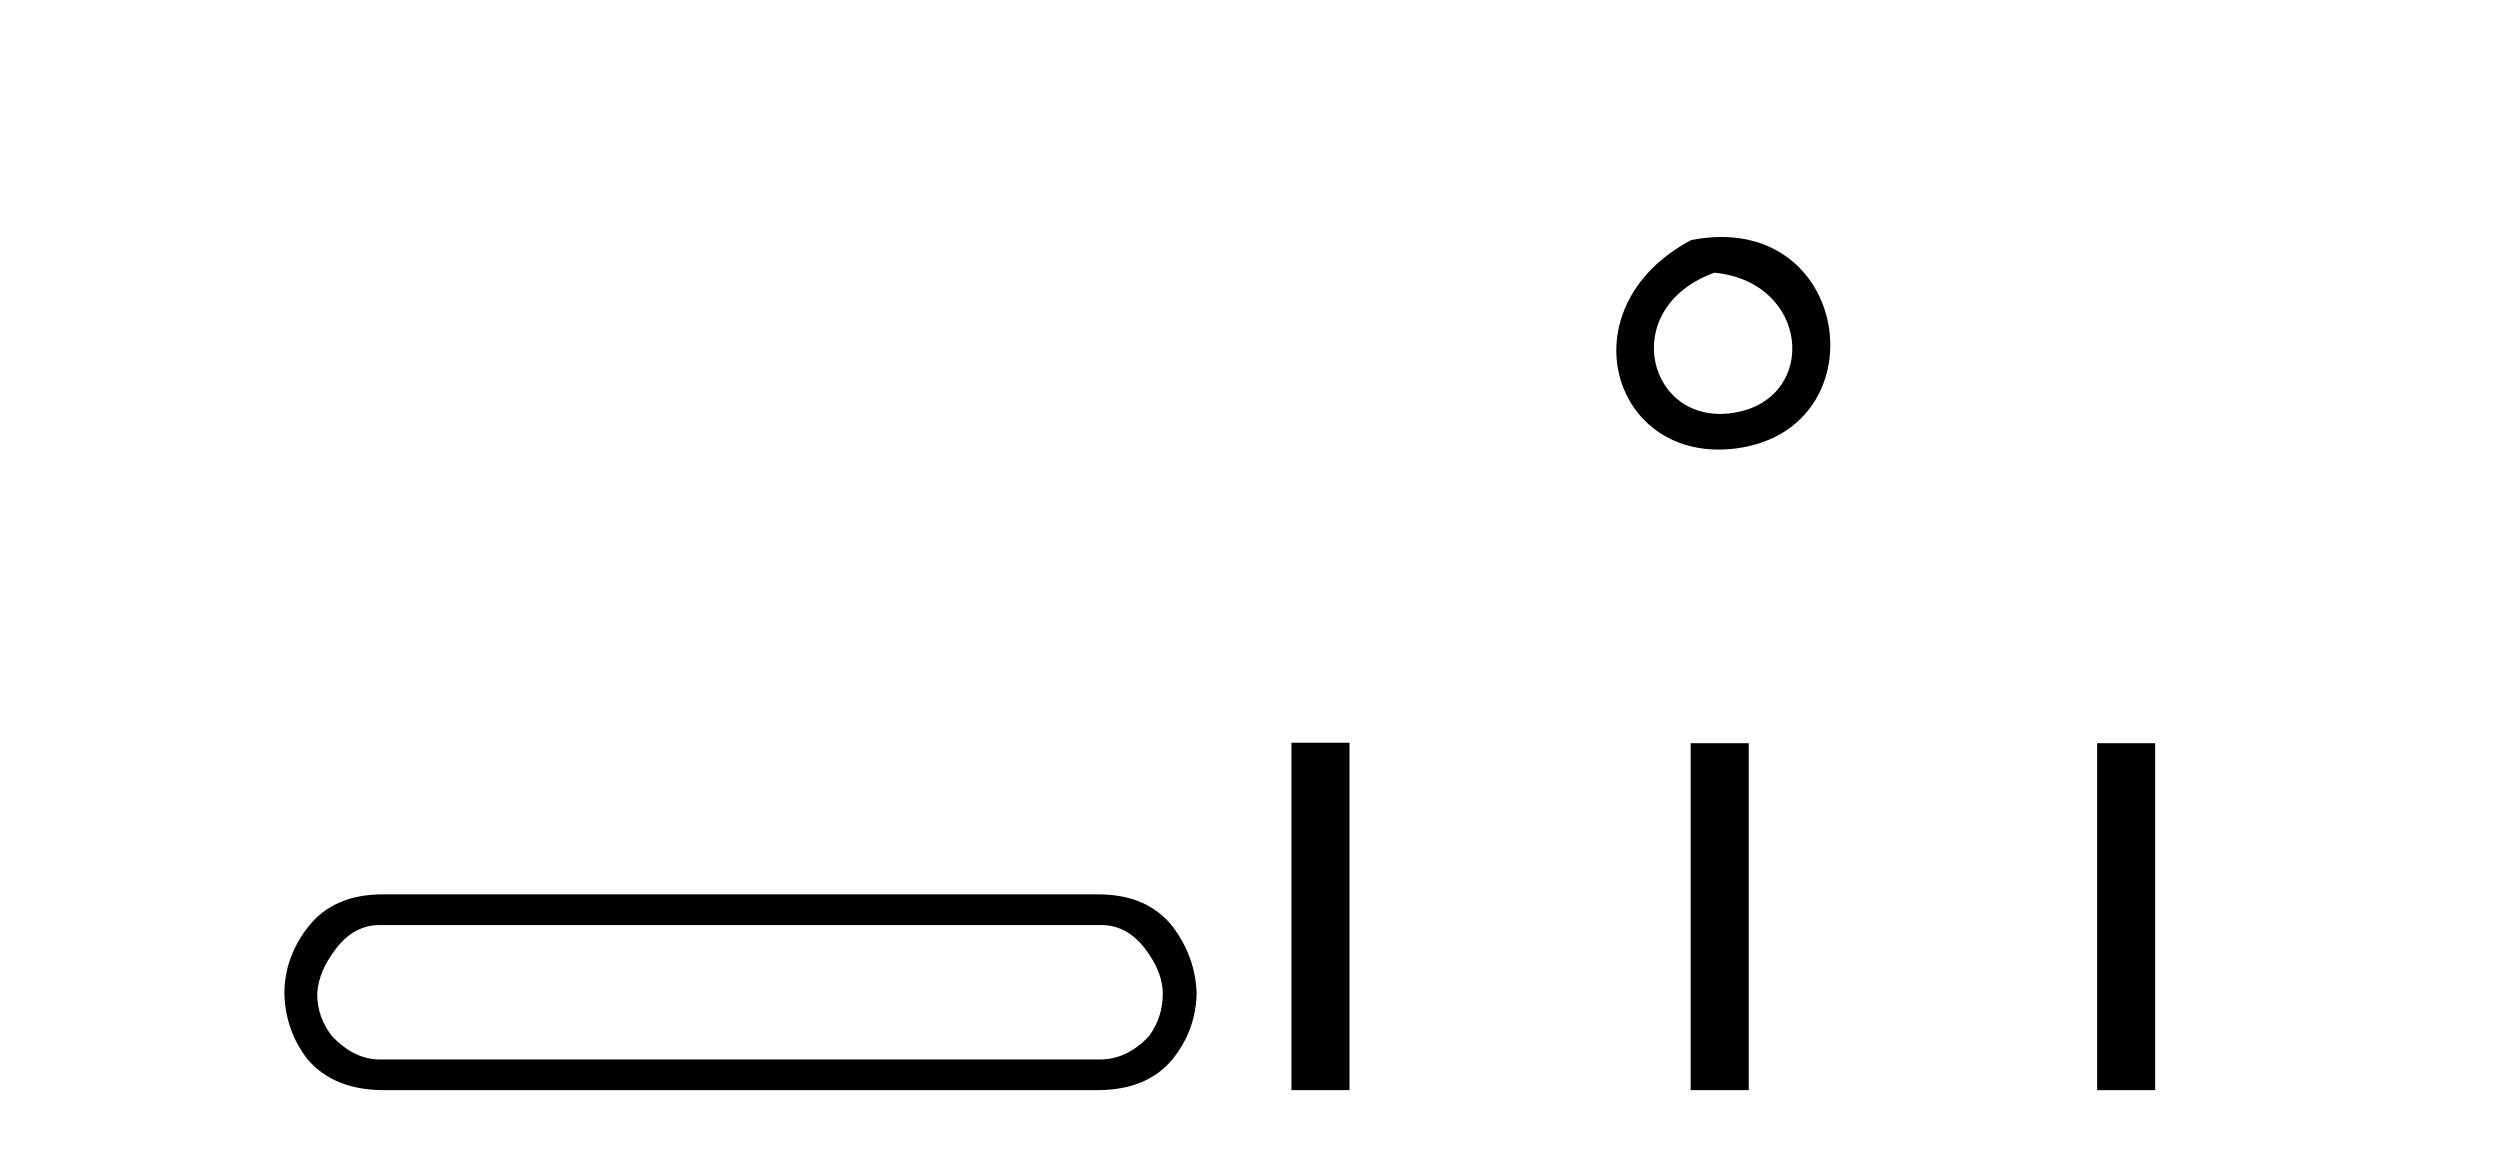 <?xml version='1.0' encoding='UTF-8' standalone='yes'?><svg xmlns='http://www.w3.org/2000/svg' xmlns:xlink='http://www.w3.org/1999/xlink' width='89.0' height='41.0' ><path d='M 39.209 32.932 Q 40.114 32.932 40.754 33.761 Q 41.395 34.59 41.395 35.381 Q 41.395 36.21 40.905 36.888 Q 40.114 37.717 39.172 37.717 L 13.515 37.717 Q 12.611 37.717 11.82 36.888 Q 11.292 36.21 11.292 35.381 Q 11.33 34.59 11.97 33.761 Q 12.611 32.932 13.515 32.932 ZM 13.628 31.839 Q 11.895 31.839 10.991 32.97 Q 10.124 34.062 10.124 35.381 Q 10.162 36.7 10.953 37.717 Q 11.895 38.809 13.666 38.809 L 39.059 38.809 Q 40.829 38.809 41.734 37.717 Q 42.563 36.7 42.6 35.381 Q 42.563 34.062 41.734 32.97 Q 40.829 31.839 39.096 31.839 Z' style='fill:#000000;stroke:none' /><path d='M 60.207 8.546 C 55.67 10.959 57.395 16.58 61.852 15.958 C 66.997 15.239 65.901 7.428 60.207 8.546 M 61.035 9.707 C 64.414 10.044 64.727 14.104 61.845 14.673 C 58.676 15.3 57.516 10.976 61.035 9.707 Z' style='fill:#000000;stroke:none' /><path d='M 45.975 26.441 L 45.975 38.809 L 48.042 38.809 L 48.042 26.441 ZM 60.188 26.458 L 60.188 38.809 L 62.255 38.809 L 62.255 26.458 ZM 74.658 26.458 L 74.658 38.809 L 76.725 38.809 L 76.725 26.458 Z' style='fill:#000000;stroke:none' /></svg>
